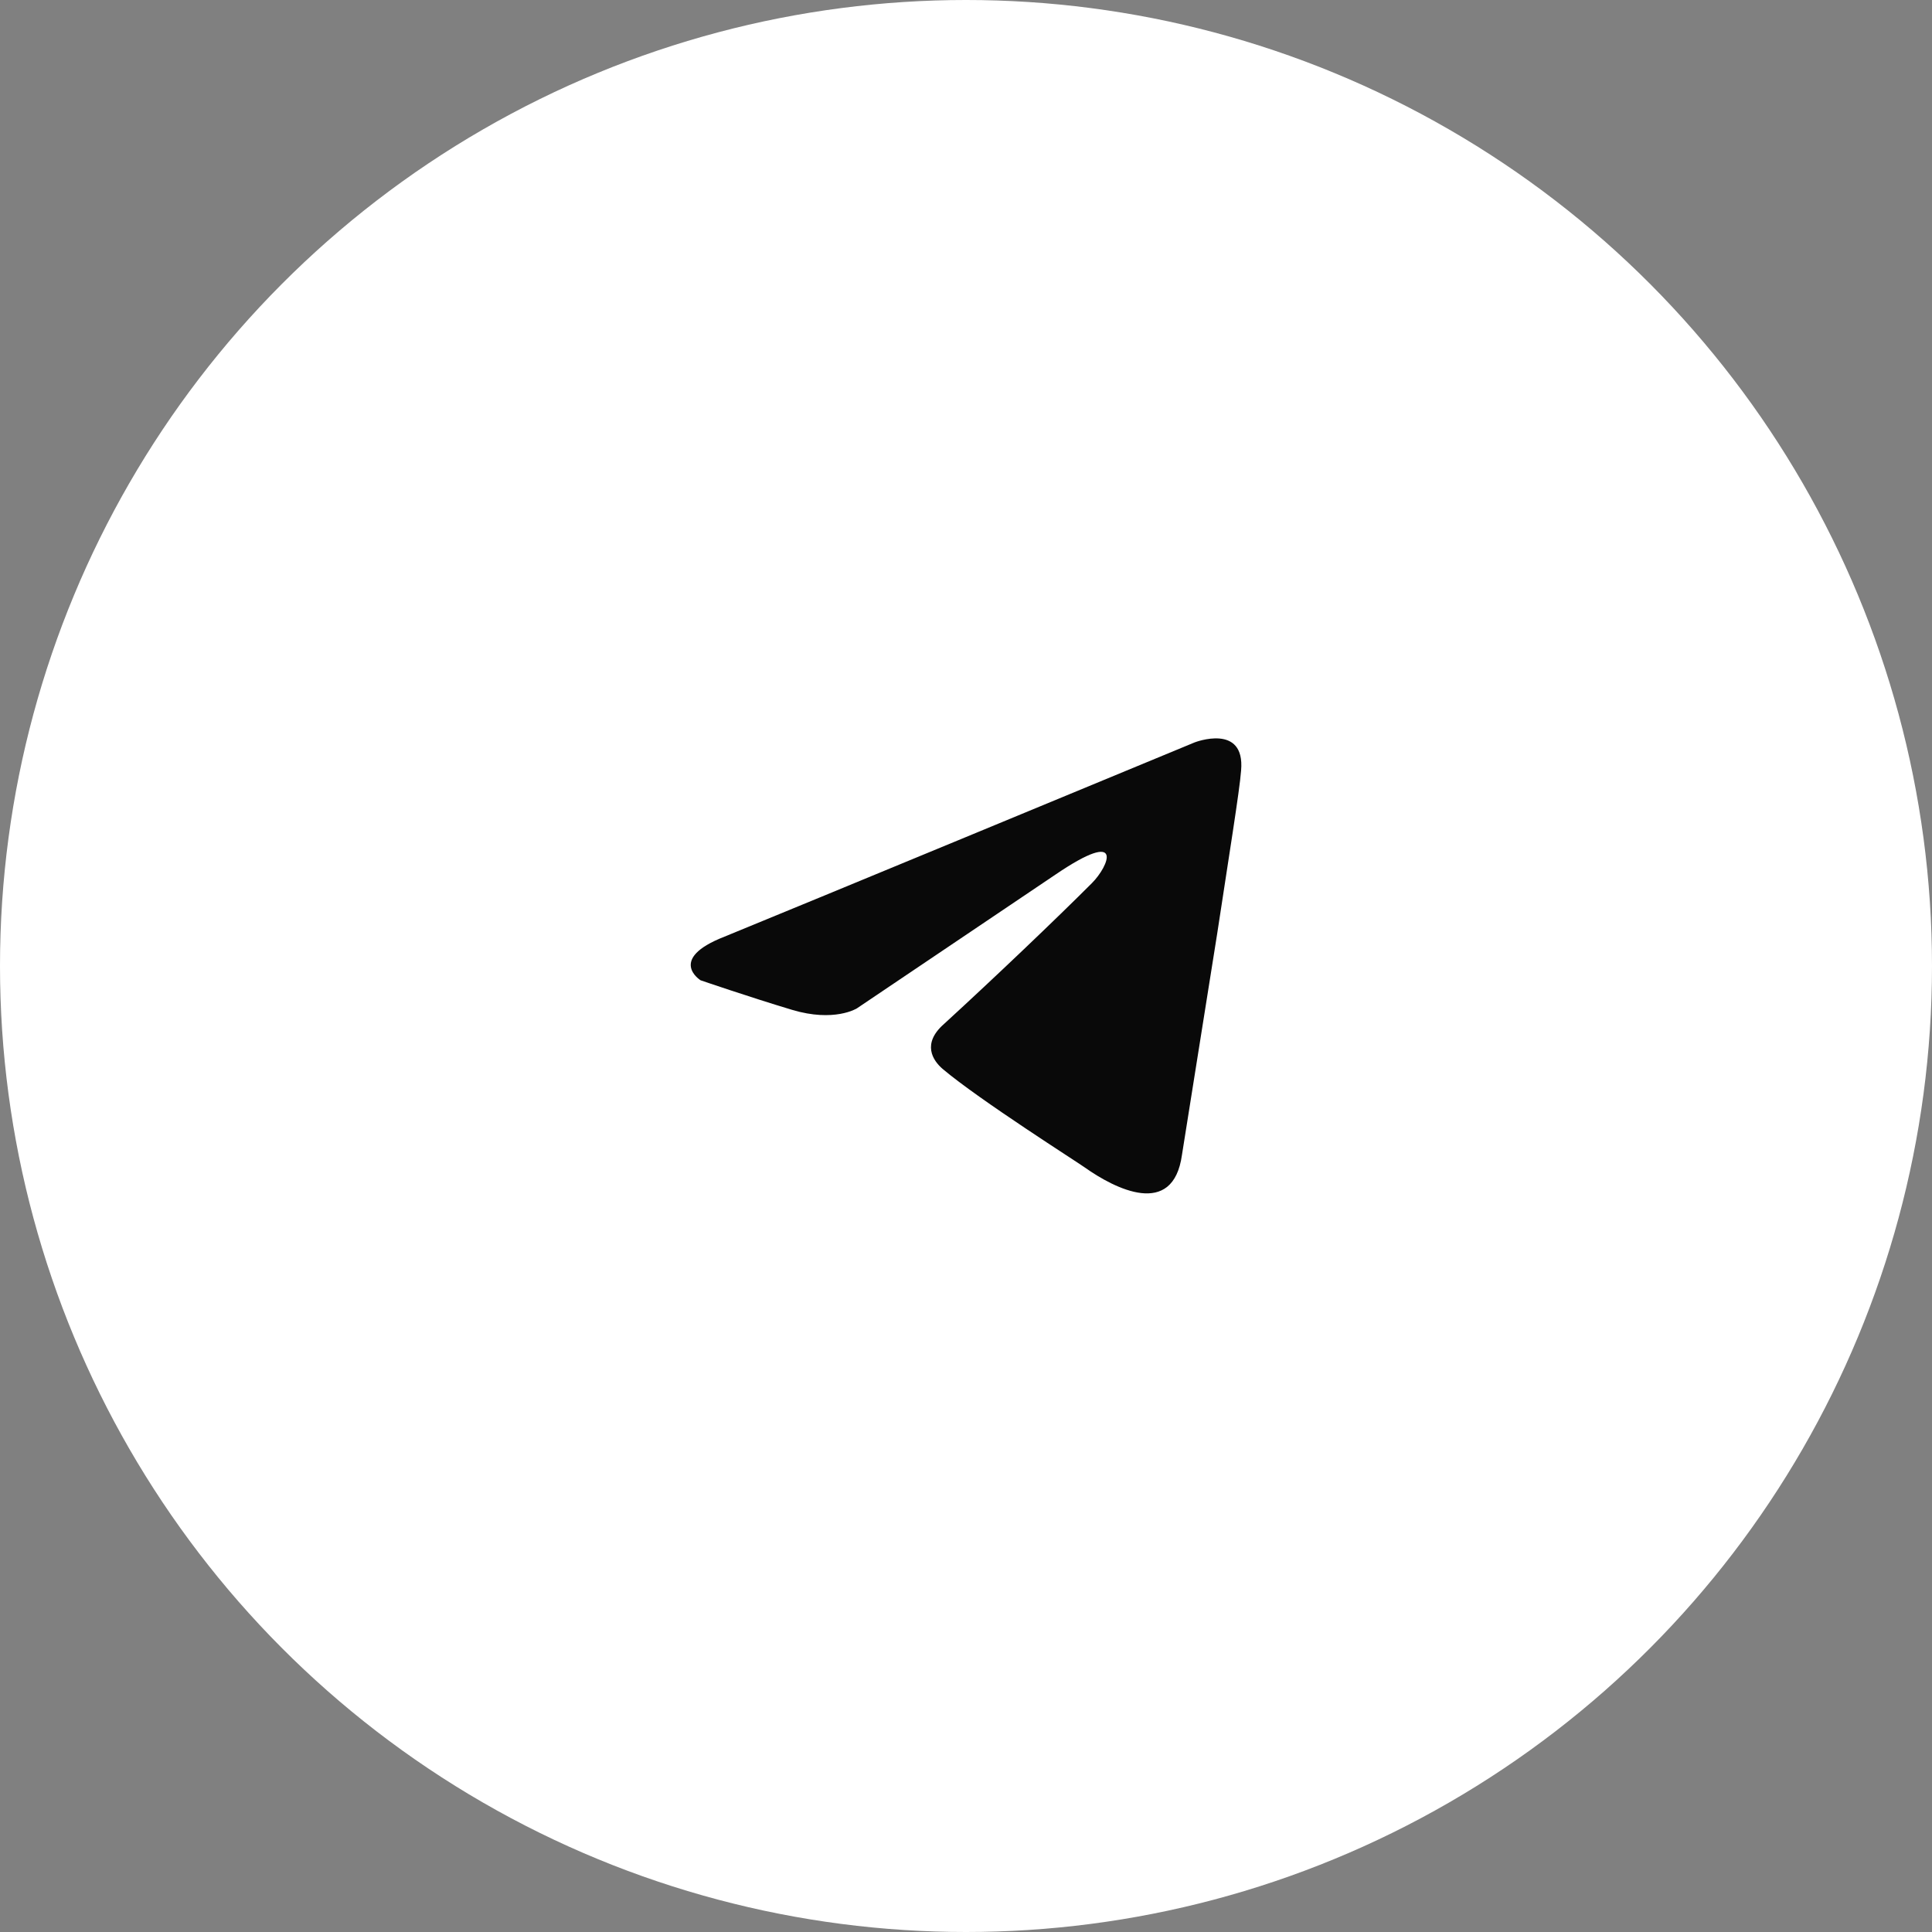 <?xml version="1.0" encoding="UTF-8"?> <svg xmlns="http://www.w3.org/2000/svg" width="80" height="80" viewBox="0 0 80 80" fill="none"><rect x="0" y="0" width="80" height="80" fill="#808080" stroke="none"/><circle cx="40" cy="40" r="40" fill="white"></circle><path d="M49.468 30.741C46.46 31.986 33.563 37.328 29.999 38.785C27.61 39.717 29.009 40.591 29.009 40.591C29.009 40.591 31.049 41.291 32.797 41.815C34.546 42.34 35.478 41.757 35.478 41.757L43.697 36.22C46.611 34.238 45.912 35.87 45.213 36.569C43.697 38.085 41.191 40.475 39.092 42.398C38.16 43.214 38.626 43.914 39.034 44.263C40.55 45.546 44.688 48.169 44.921 48.344C46.153 49.215 48.575 50.47 48.943 47.819L50.4 38.668C50.867 35.579 51.333 32.722 51.391 31.906C51.566 29.925 49.468 30.741 49.468 30.741Z" fill="#090909"></path></svg> 